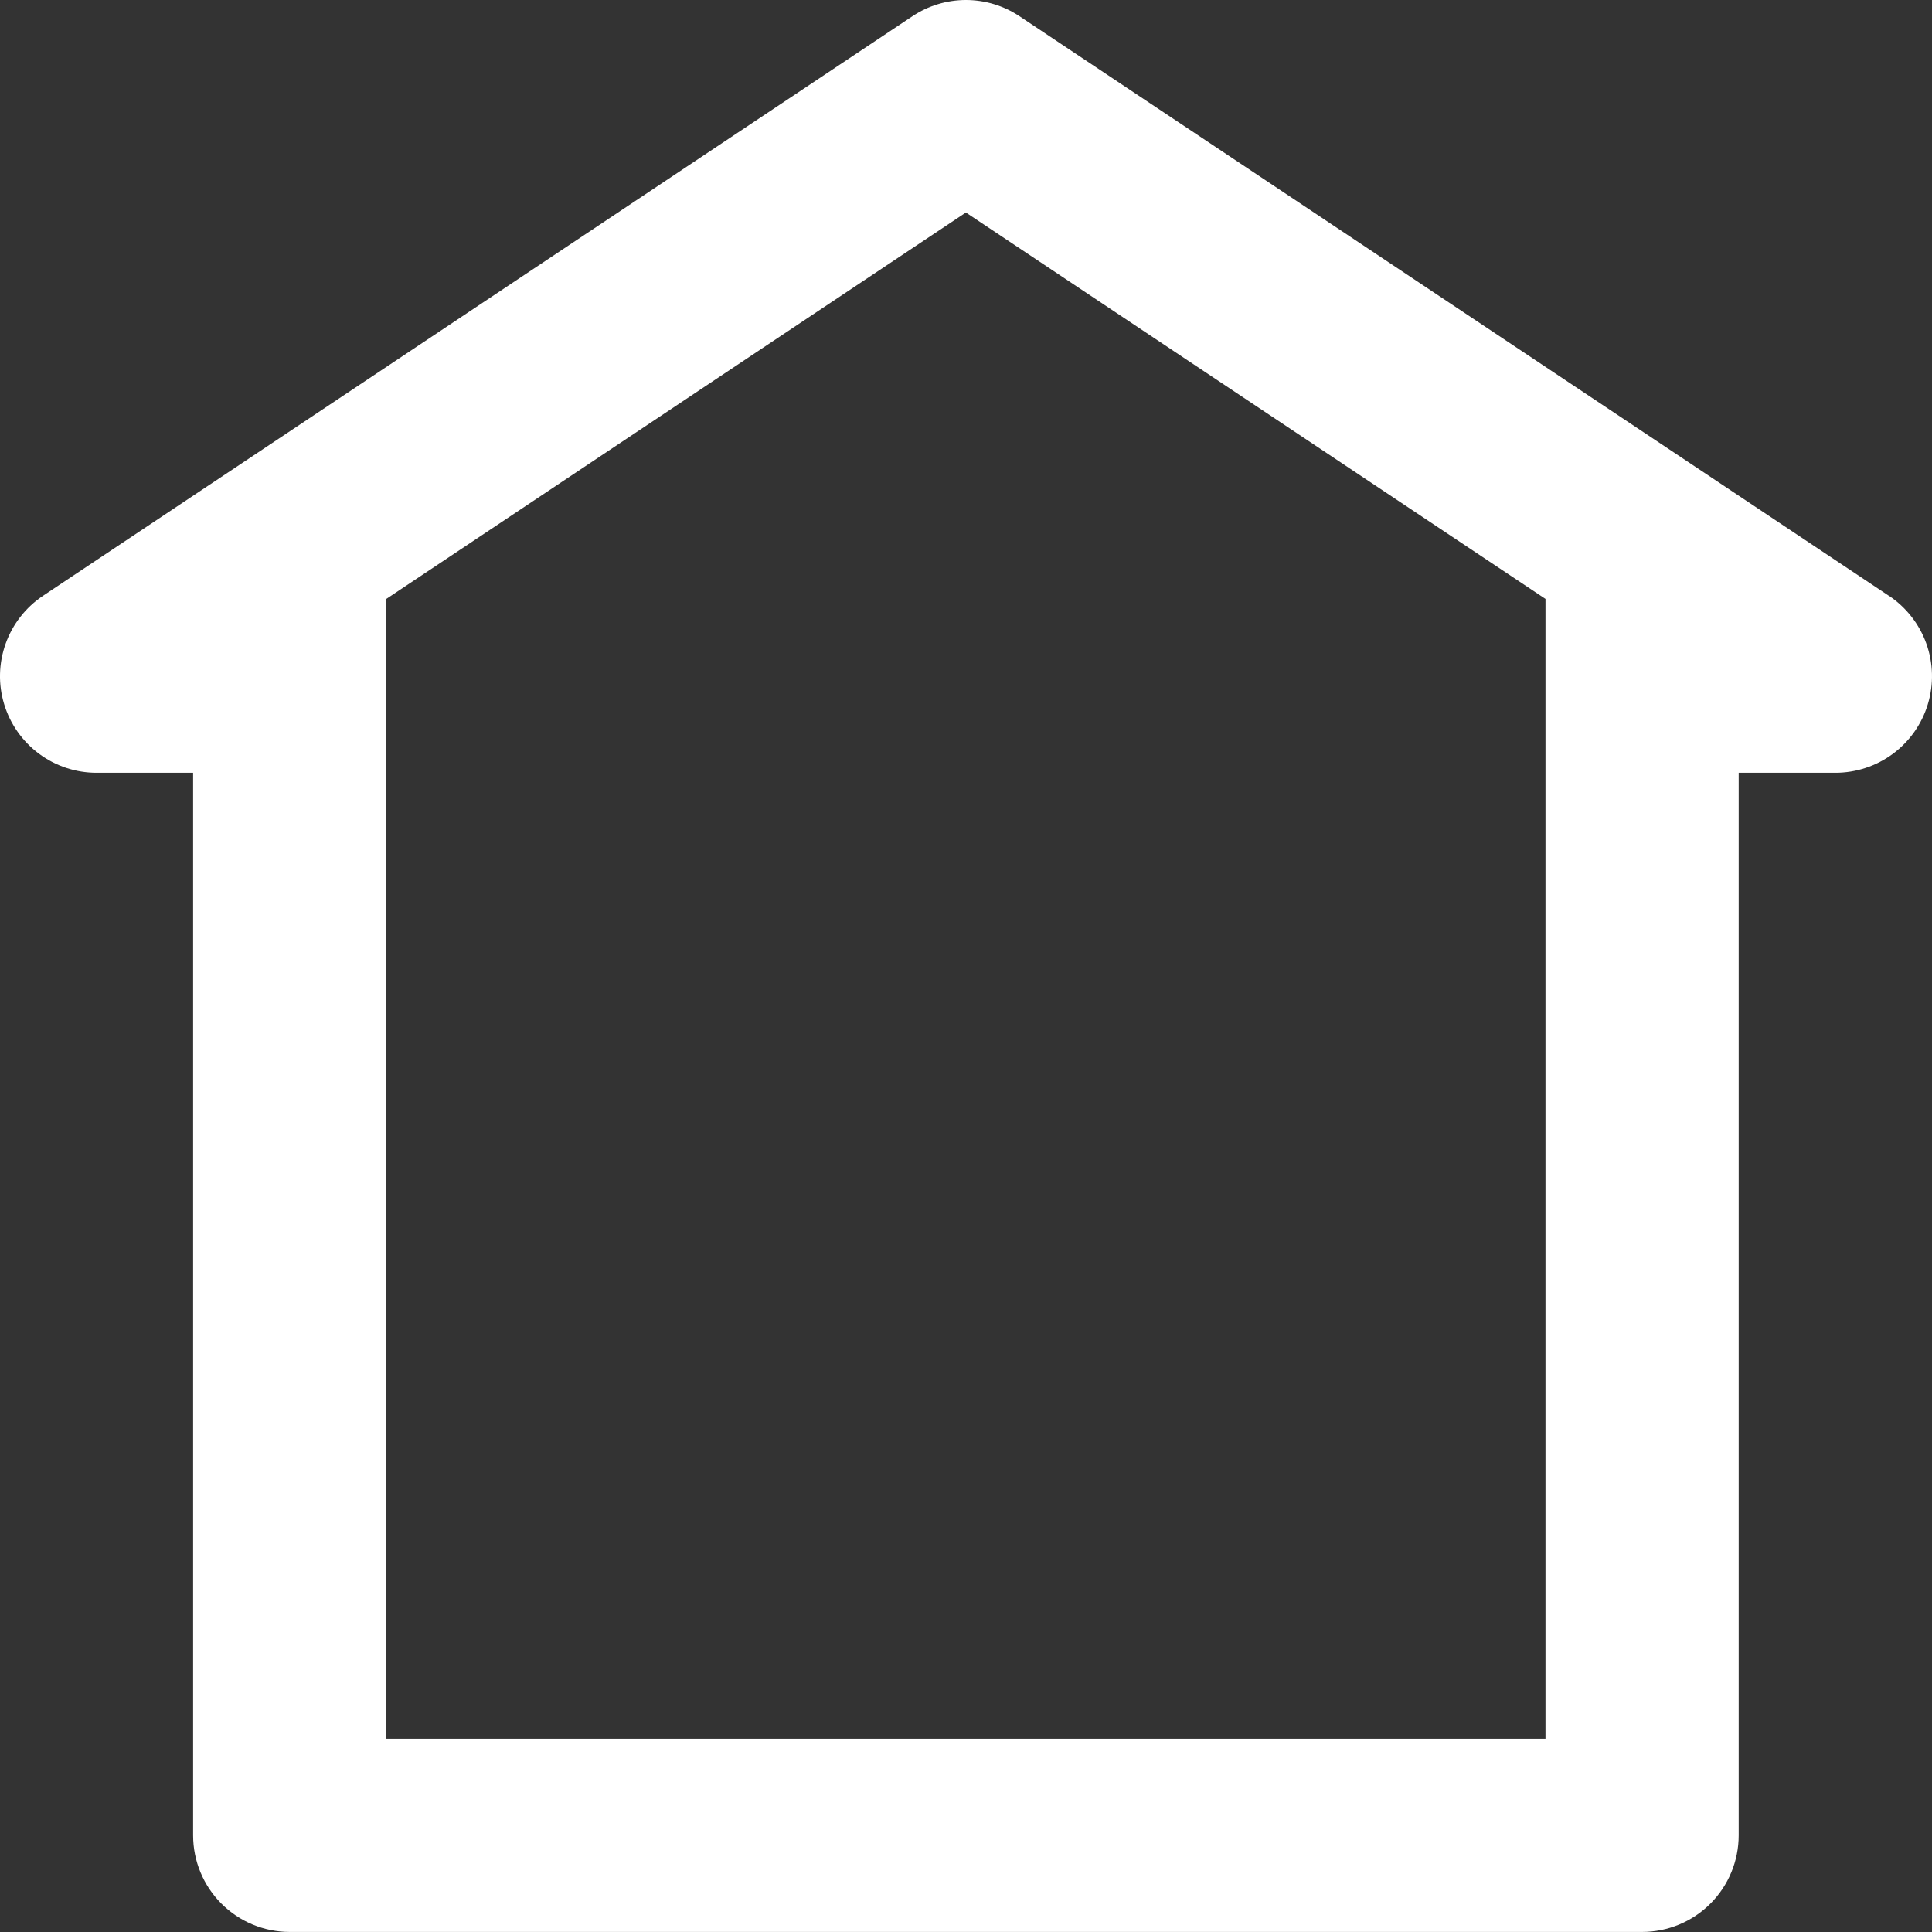 <svg width="70" height="70" viewBox="0 0 70 70" fill="none" xmlns="http://www.w3.org/2000/svg">
<rect x="0" y="0" width="70" height="70" fill="#333333" stroke="none"/>
<g clip-path="url(#clip0_400_28)">
<path d="M68.438 21.587L36.939 0.588C36.364 0.204 35.688 -0 34.996 8.91346e-08C34.306 0.001 33.632 0.205 33.058 0.588L1.558 21.587C0.933 22.004 0.459 22.611 0.206 23.317C-0.048 24.024 -0.068 24.794 0.15 25.512C0.367 26.231 0.81 26.861 1.413 27.309C2.015 27.757 2.746 27.999 3.497 27.999H6.997V66.499C6.997 67.427 7.366 68.317 8.022 68.973C8.679 69.63 9.569 69.998 10.497 69.998H59.496C60.424 69.998 61.314 69.63 61.971 68.973C62.627 68.317 62.996 67.427 62.996 66.499V27.999H66.496C67.247 28 67.979 27.759 68.583 27.312C69.187 26.865 69.631 26.235 69.849 25.516C70.067 24.797 70.048 24.026 69.795 23.319C69.541 22.612 69.067 22.005 68.442 21.587H68.438ZM55.996 62.999H13.997V21.7L34.996 7.7L55.996 21.7V62.999Z" fill="white"/>
</g>
<defs>
<clipPath id="clip0_400_28">
<rect width="70" height="69.998" fill="white"/>
</clipPath>
</defs>
</svg>
